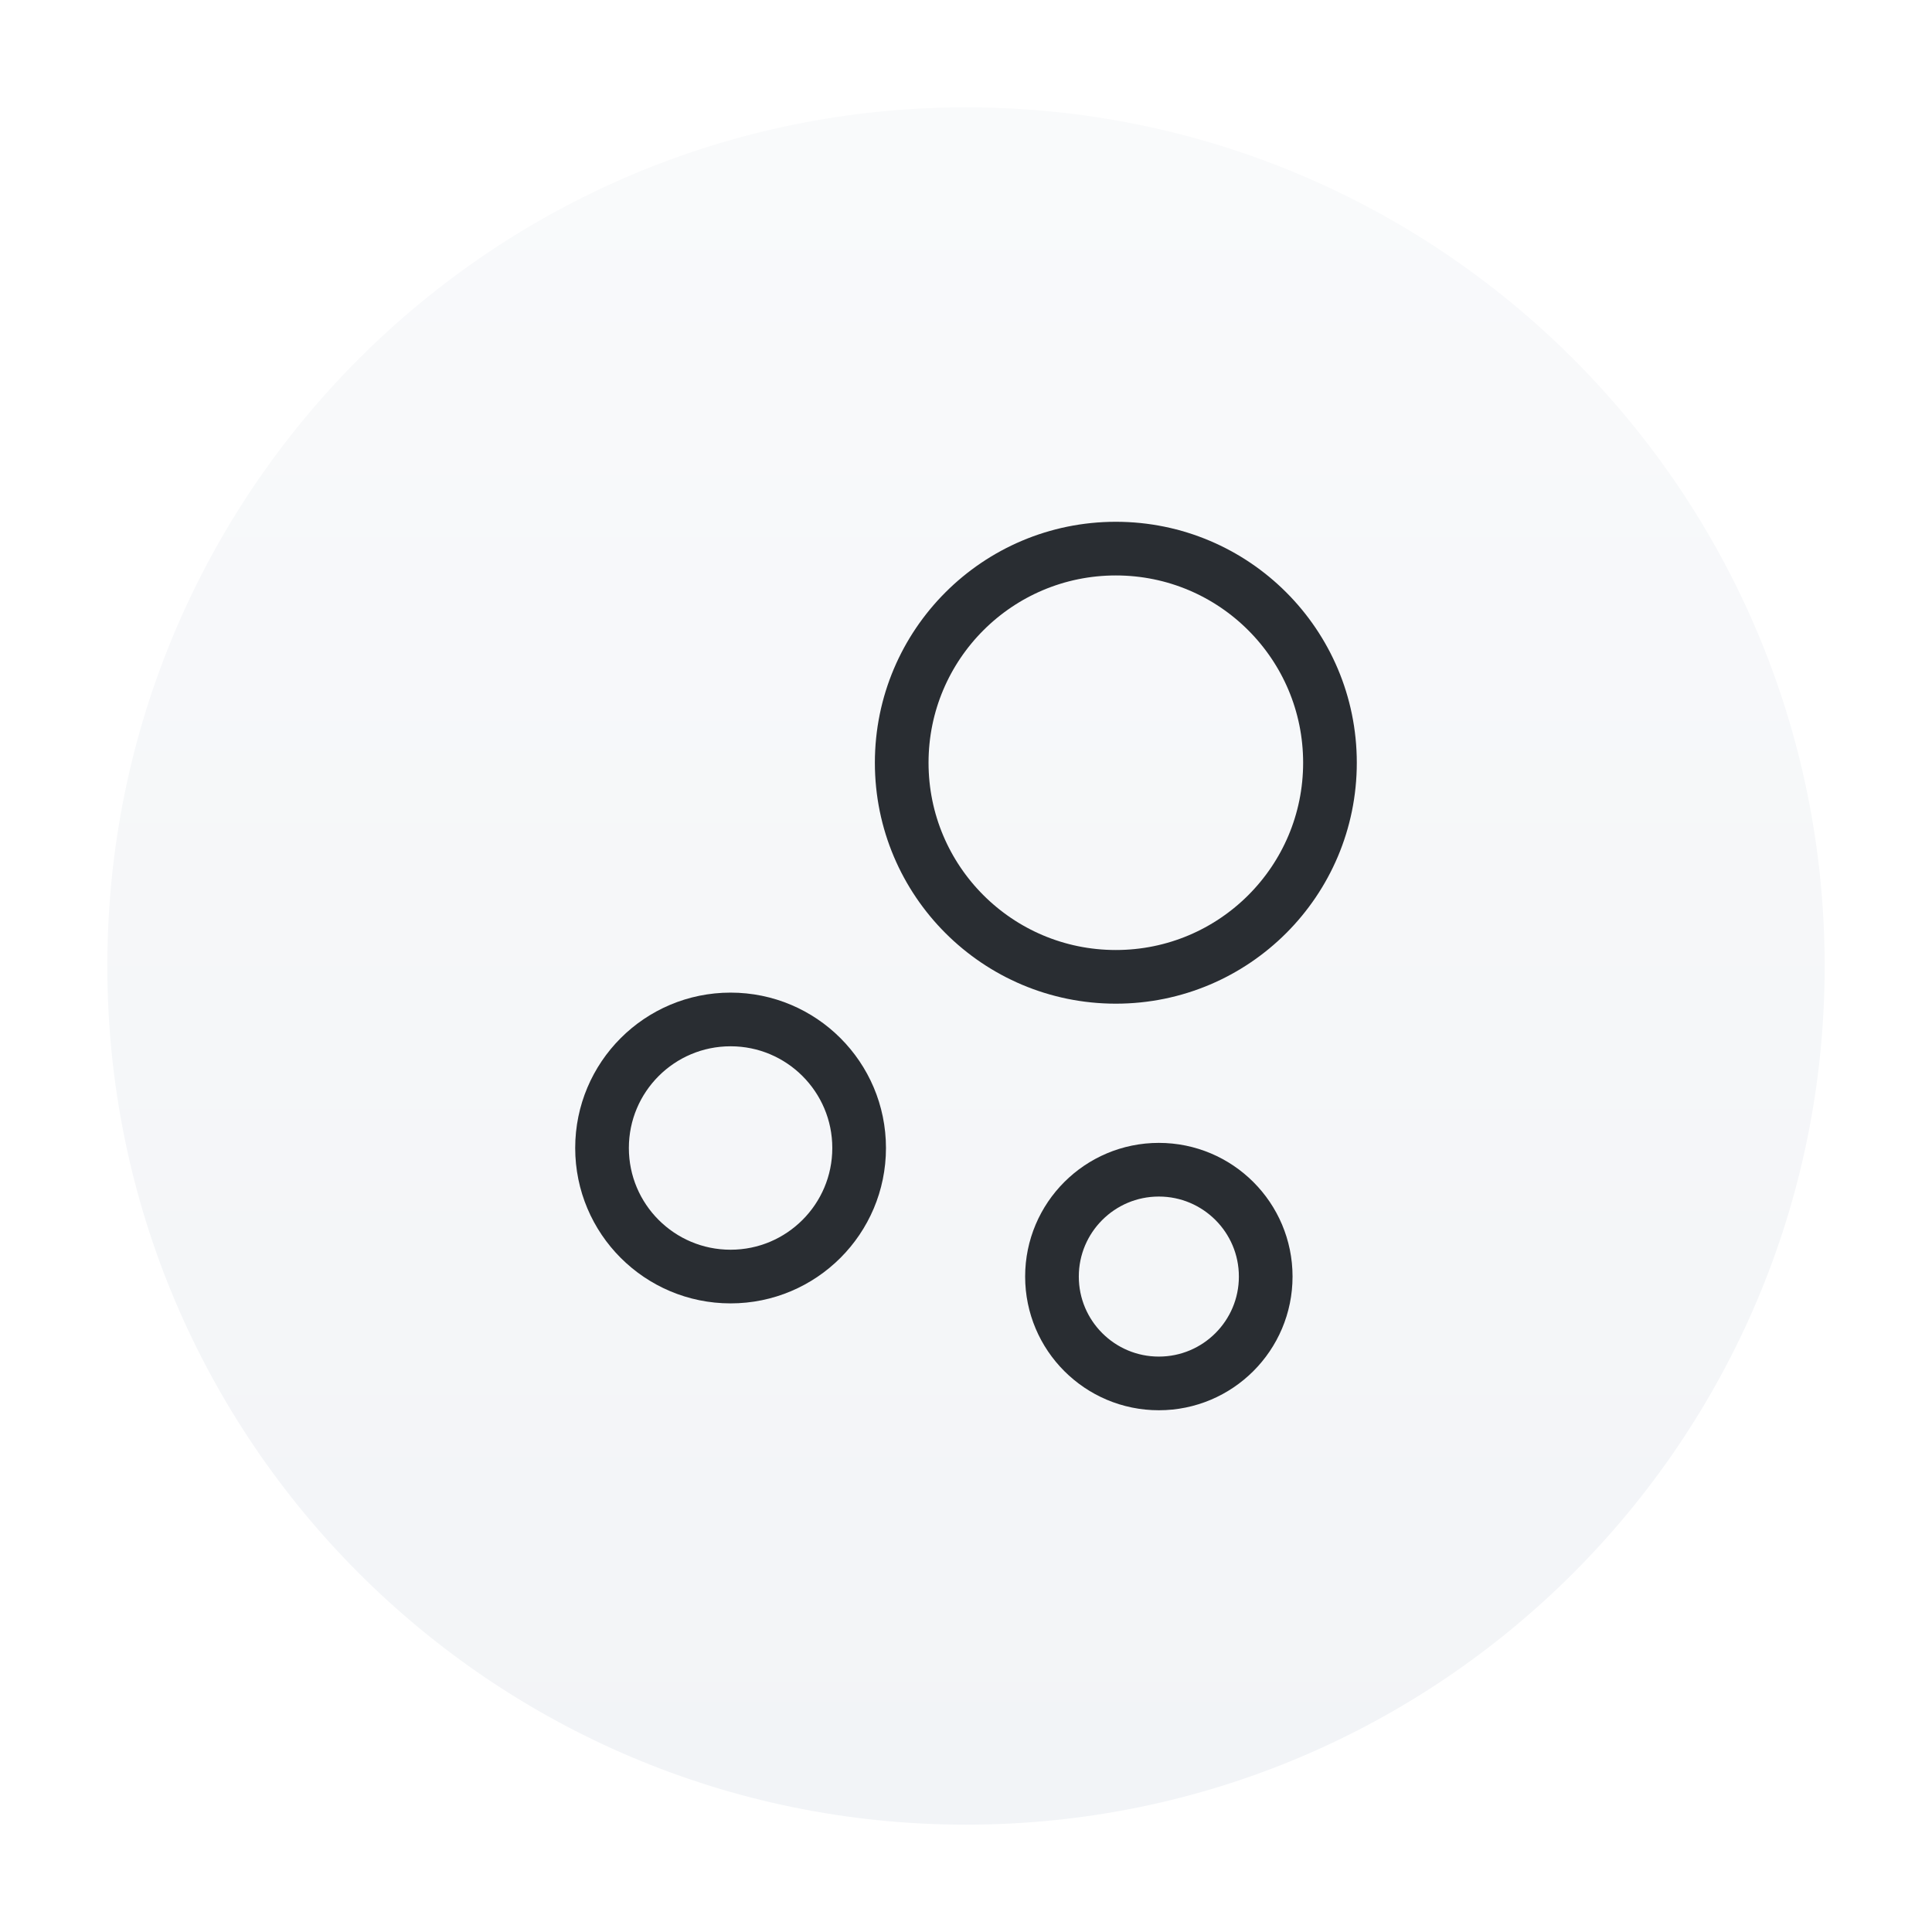 <svg width="54" height="54" viewBox="0 0 54 54" fill="none" xmlns="http://www.w3.org/2000/svg">
<g filter="url(#filter0_dd_2552_20947)">
<path d="M3 27C3 13.745 13.745 3 27 3C40.255 3 51 13.745 51 27C51 40.255 40.255 51 27 51C13.745 51 3 40.255 3 27Z" fill="url(#paint0_linear_2552_20947)"/>
<path d="M31.188 27.303C34.494 27.303 37.173 24.624 37.173 21.319C37.173 18.013 34.494 15.334 31.188 15.334C27.883 15.334 25.203 18.013 25.203 21.319C25.203 24.624 27.883 27.303 31.188 27.303Z" stroke="#292D32" stroke-width="1.5" stroke-miterlimit="10"/>
<path d="M20.42 35.68C22.404 35.68 24.013 34.071 24.013 32.087C24.013 30.102 22.404 28.494 20.42 28.494C18.435 28.494 16.827 30.102 16.827 32.087C16.827 34.071 18.435 35.68 20.42 35.68Z" stroke="#292D32" stroke-width="1.5" stroke-miterlimit="10"/>
<path d="M32.39 38.667C34.039 38.667 35.377 37.33 35.377 35.68C35.377 34.031 34.039 32.694 32.39 32.694C30.741 32.694 29.403 34.031 29.403 35.68C29.403 37.33 30.741 38.667 32.39 38.667Z" stroke="#292D32" stroke-width="1.5" stroke-miterlimit="10"/>
</g>
<defs>
<filter id="filter0_dd_2552_20947" x="0" y="0" width="54" height="54" filterUnits="userSpaceOnUse" color-interpolation-filters="sRGB">
<feFlood flood-opacity="0" result="BackgroundImageFix"/>
<feColorMatrix in="SourceAlpha" type="matrix" values="0 0 0 0 0 0 0 0 0 0 0 0 0 0 0 0 0 0 127 0" result="hardAlpha"/>
<feMorphology radius="3" operator="dilate" in="SourceAlpha" result="effect1_dropShadow_2552_20947"/>
<feOffset/>
<feComposite in2="hardAlpha" operator="out"/>
<feColorMatrix type="matrix" values="0 0 0 0 0.949 0 0 0 0 0.957 0 0 0 0 0.969 0 0 0 1 0"/>
<feBlend mode="normal" in2="BackgroundImageFix" result="effect1_dropShadow_2552_20947"/>
<feColorMatrix in="SourceAlpha" type="matrix" values="0 0 0 0 0 0 0 0 0 0 0 0 0 0 0 0 0 0 127 0" result="hardAlpha"/>
<feMorphology radius="2" operator="dilate" in="SourceAlpha" result="effect2_dropShadow_2552_20947"/>
<feOffset/>
<feComposite in2="hardAlpha" operator="out"/>
<feColorMatrix type="matrix" values="0 0 0 0 1 0 0 0 0 1 0 0 0 0 1 0 0 0 1 0"/>
<feBlend mode="normal" in2="effect1_dropShadow_2552_20947" result="effect2_dropShadow_2552_20947"/>
<feBlend mode="normal" in="SourceGraphic" in2="effect2_dropShadow_2552_20947" result="shape"/>
</filter>
<linearGradient id="paint0_linear_2552_20947" x1="27" y1="3" x2="27" y2="51" gradientUnits="userSpaceOnUse">
<stop stop-color="#F9FAFB"/>
<stop offset="1" stop-color="#F2F4F7"/>
</linearGradient>
</defs>
</svg>

